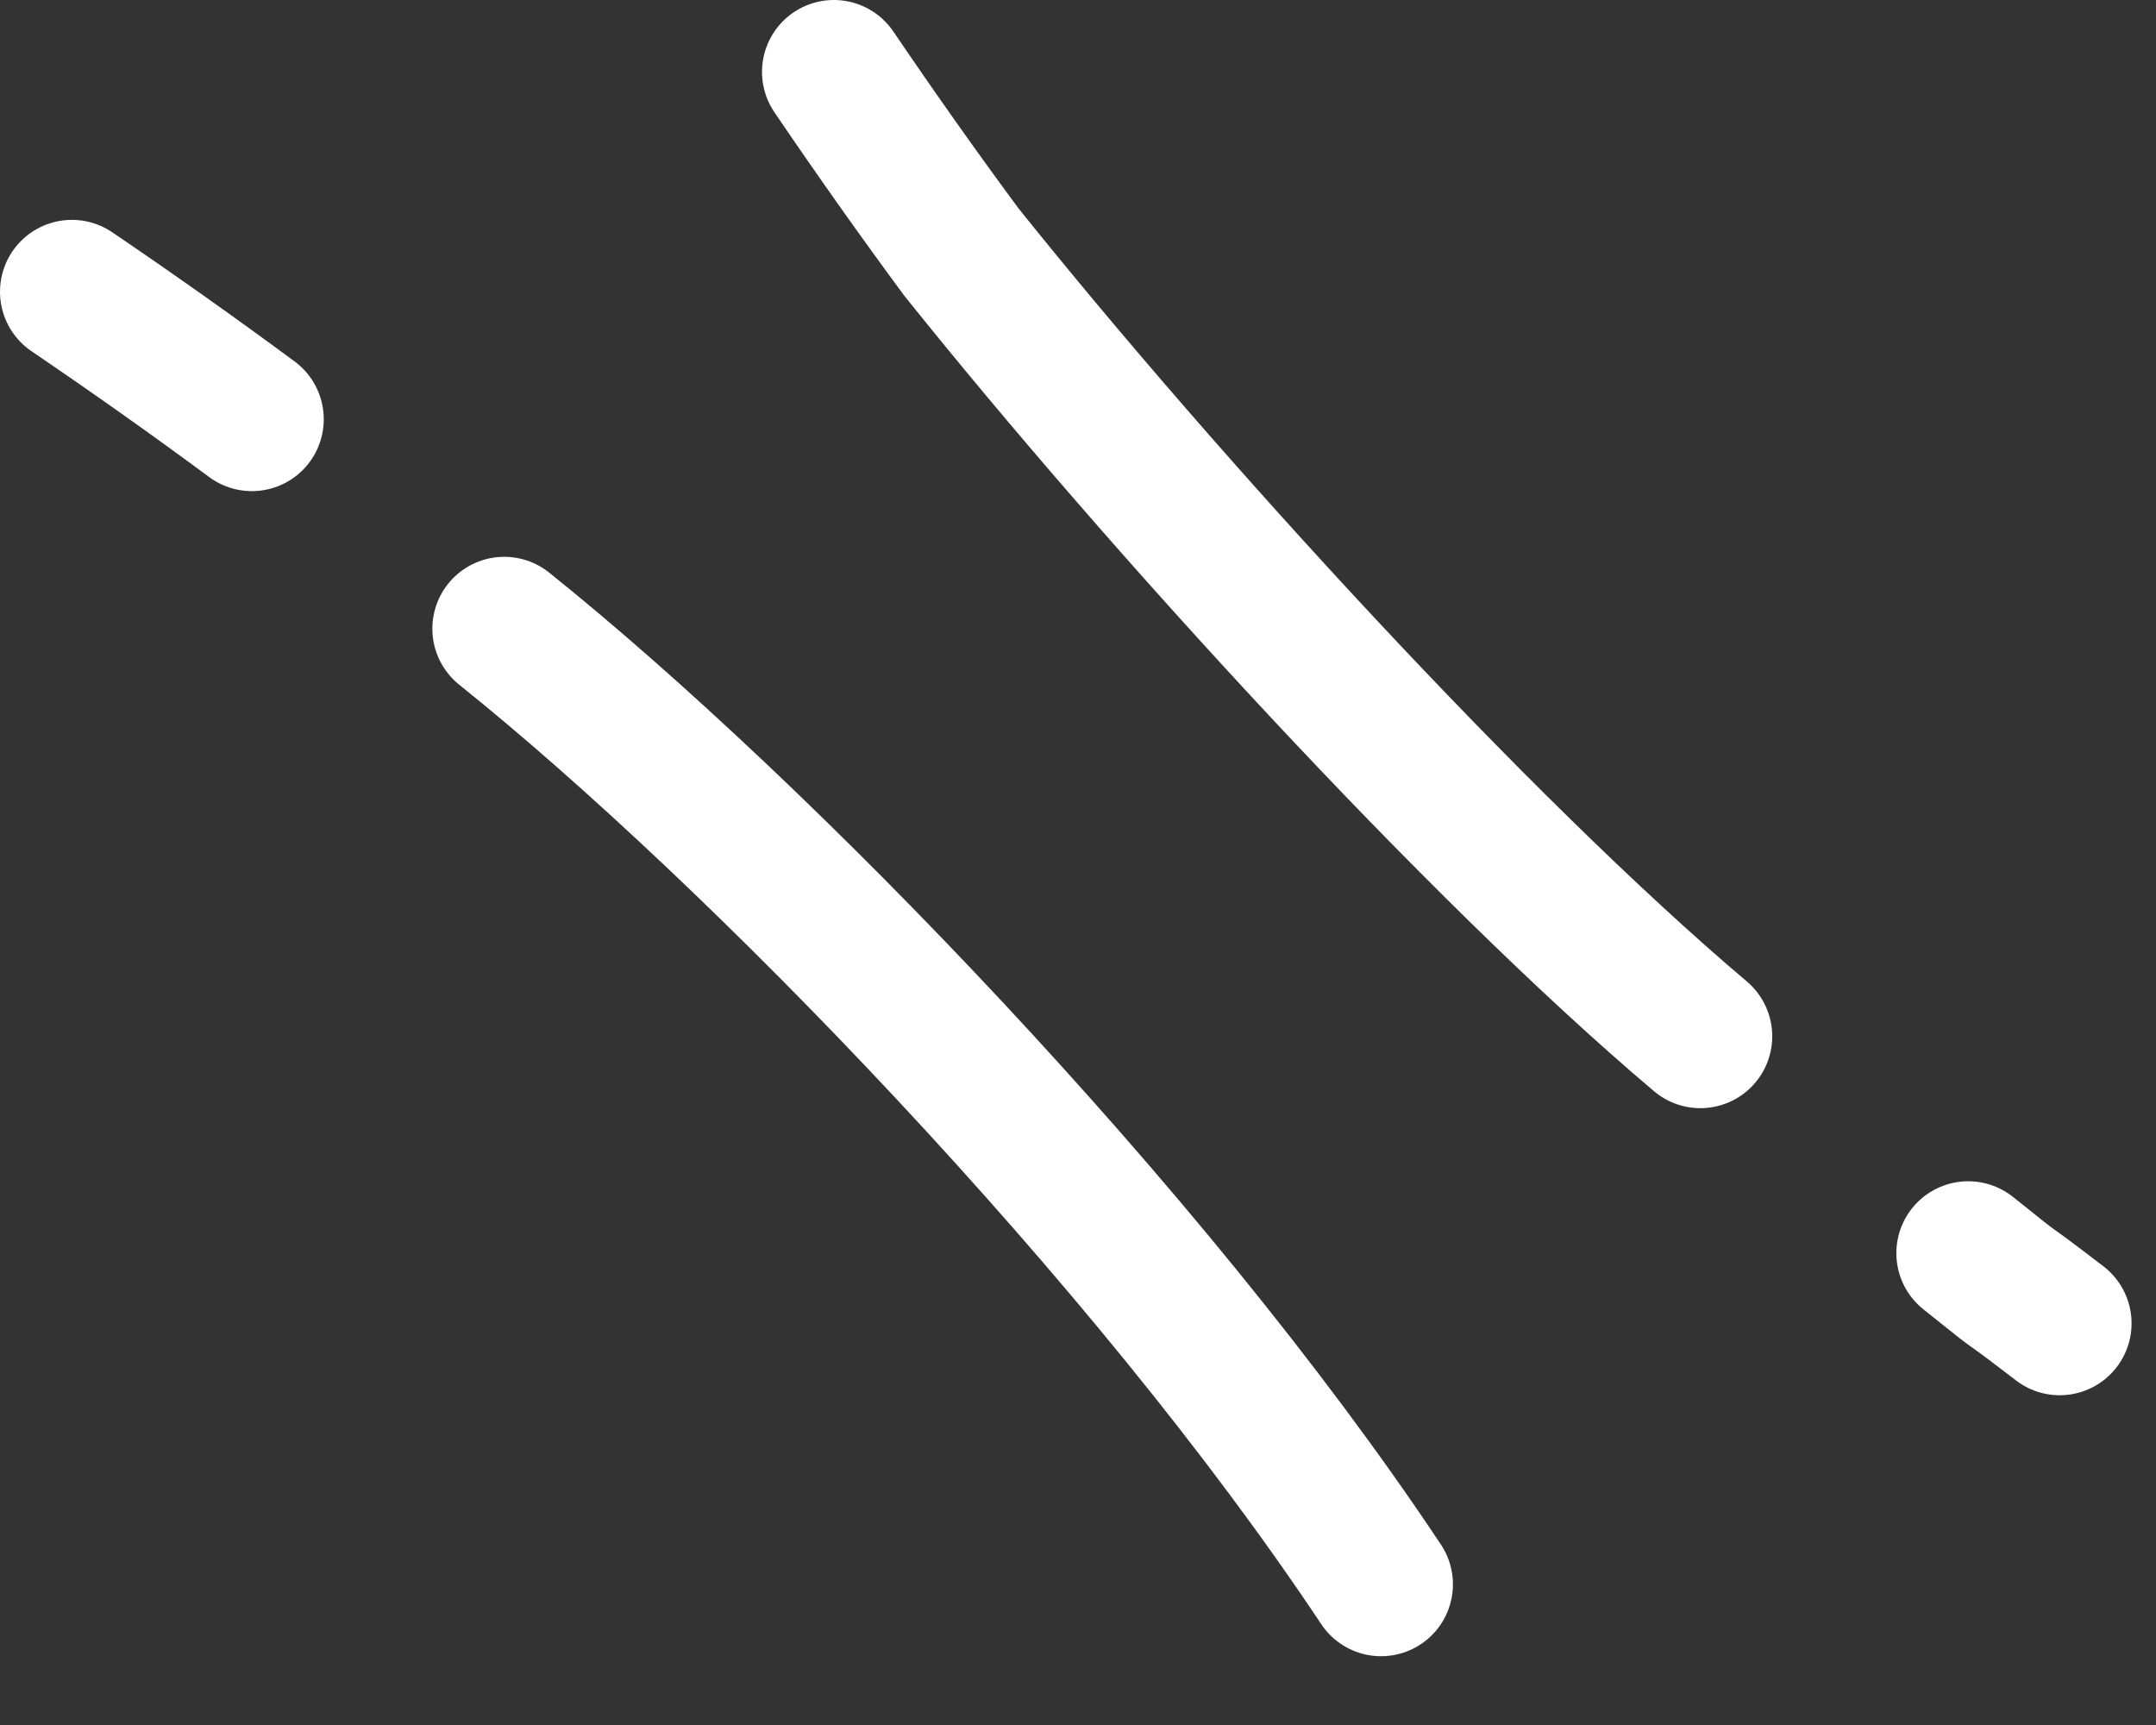 <svg width="30" height="24" viewBox="0 0 30 24" fill="none" xmlns="http://www.w3.org/2000/svg">
<rect x="0" y="0" width="30" height="24" fill="#333333" stroke="none"/>
<path d="M11.603 1C12.199 1.878 12.789 2.711 13.377 3.506C16.19 7.018 20.566 11.802 23.66 14.418M28.66 18.412C27.649 17.636 28.329 18.191 27.387 17.435" stroke="white" stroke-width="2" stroke-linecap="round"/>
<path d="M1 4.059C1.878 4.655 2.711 5.246 3.505 5.833M7.016 8.747C10.527 11.561 15.977 17.169 19.217 22.043" stroke="white" stroke-width="2" stroke-linecap="round"/>
</svg>
